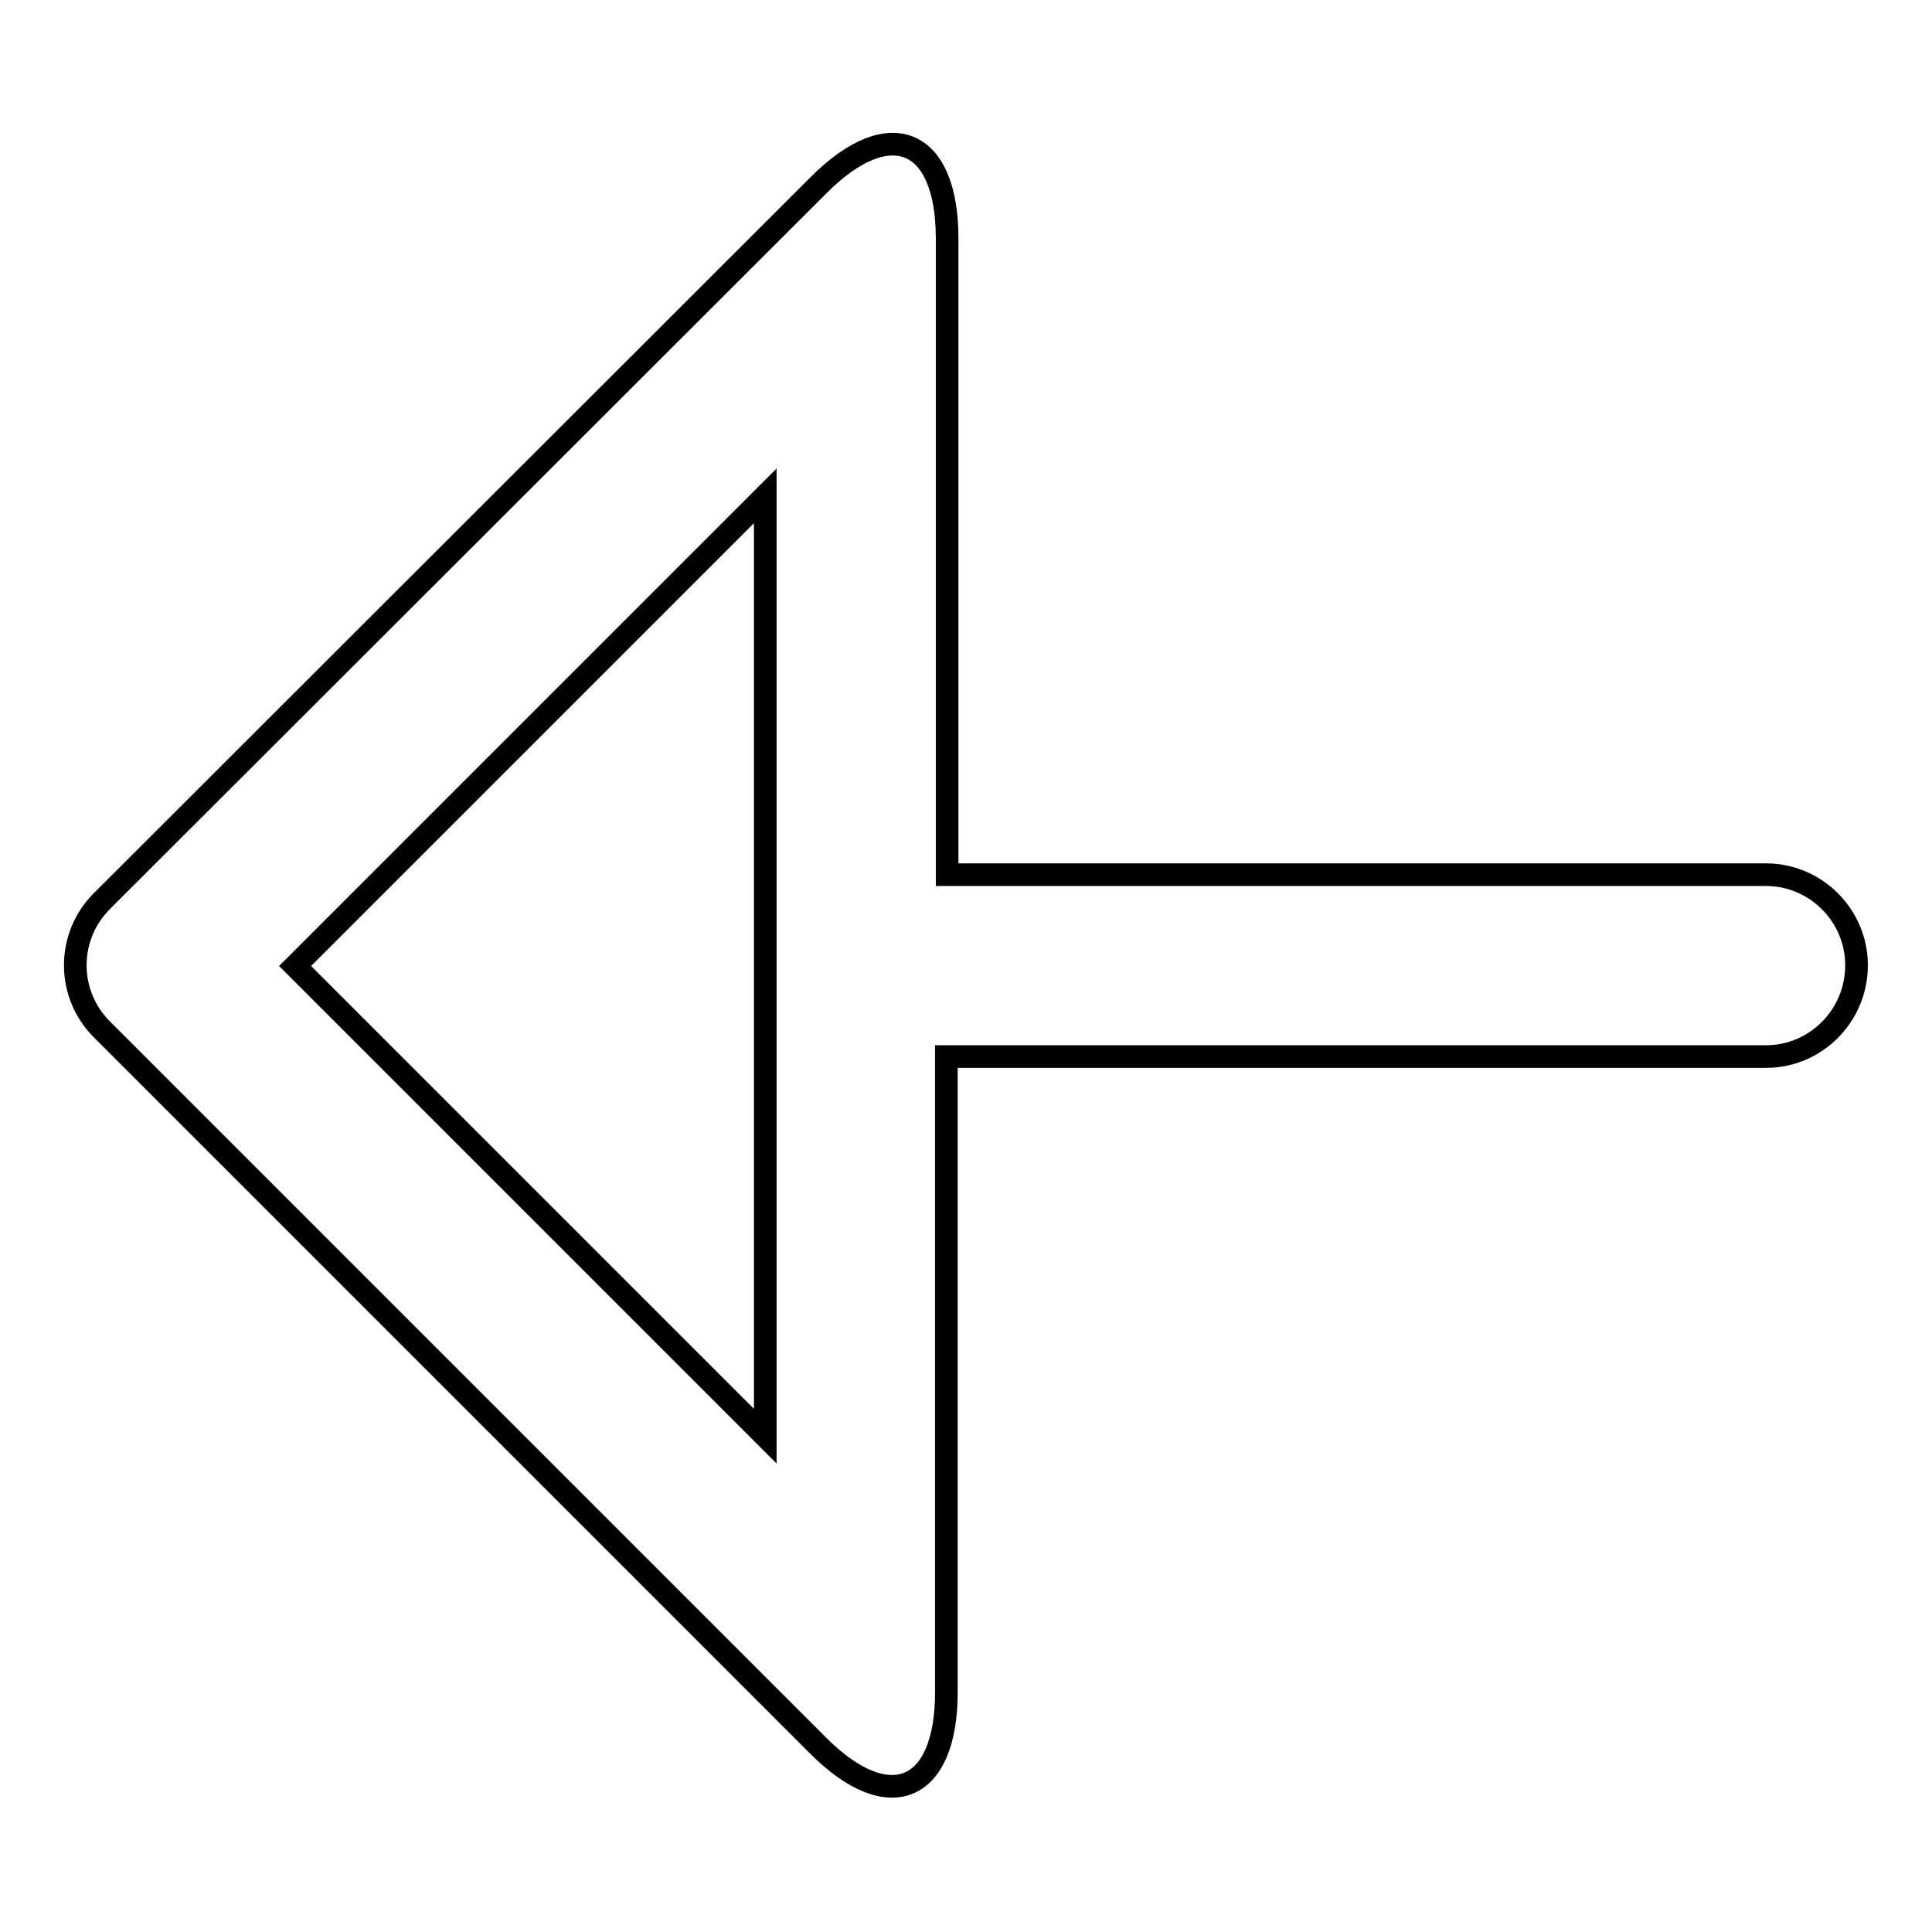 <?xml version="1.0" encoding="utf-8"?>
<!-- Svg Vector Icons : http://www.onlinewebfonts.com/icon -->
<!DOCTYPE svg PUBLIC "-//W3C//DTD SVG 1.1//EN" "http://www.w3.org/Graphics/SVG/1.1/DTD/svg11.dtd">
<svg version="1.1" xmlns="http://www.w3.org/2000/svg" xmlns:xlink="http://www.w3.org/1999/xlink" x="0px" y="0px" viewBox="0 0 256 256" enable-background="new 0 0 256 256" xml:space="preserve">
<g><g><g><g id="_x34_89._Back"><g><path stroke-width="3" fill-opacity="0" stroke="#000000"  d="M234,115.9H125.5V31.6c0-13.3-7.6-16.5-17-7.1l-95,94.9c-4.7,4.7-4.7,12.3,0,17l94.9,94.9c9.4,9.4,17,6.2,17-7.1V140H234c6.6,0,12-5.4,12-12.1C246,121.3,240.6,115.9,234,115.9z M101.4,190.3L39.1,128l62.3-62.3V190.3z"/></g></g></g><g></g><g></g><g></g><g></g><g></g><g></g><g></g><g></g><g></g><g></g><g></g><g></g><g></g><g></g><g></g></g></g>
</svg>